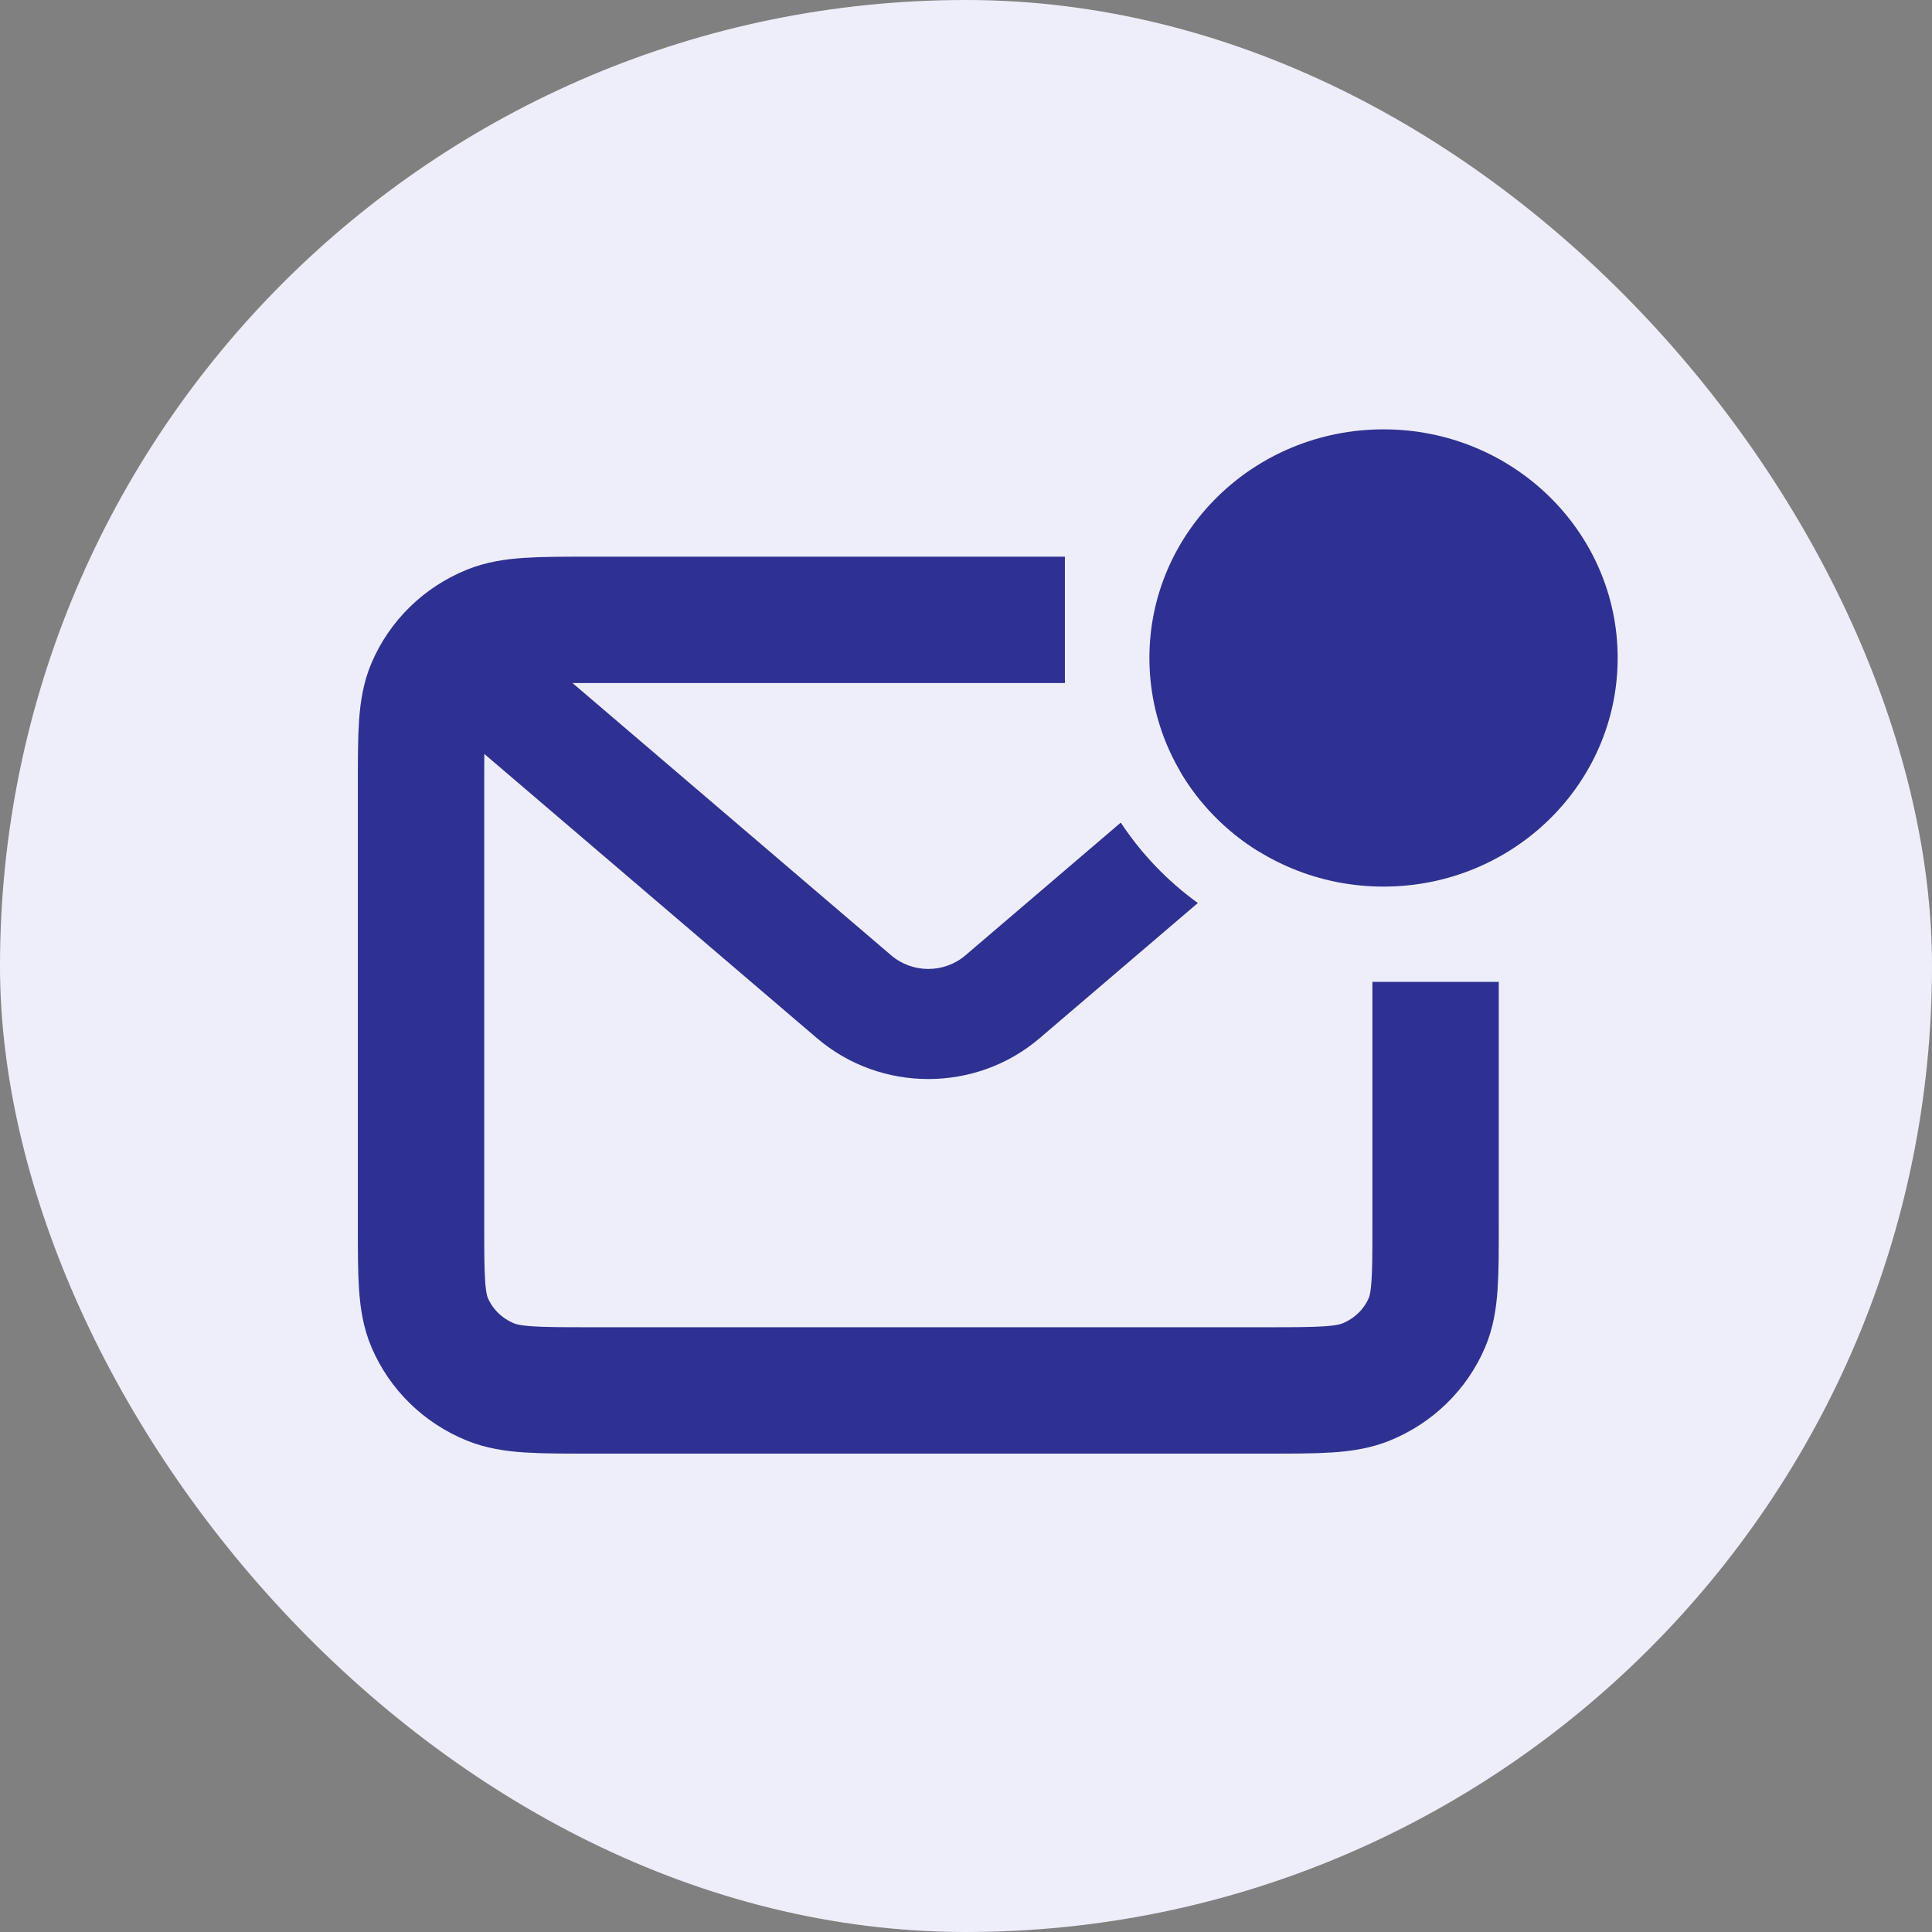 <svg width="70" height="70" viewBox="0 0 70 70" fill="none" xmlns="http://www.w3.org/2000/svg">
    <rect x="0" y="0" width="70" height="70" fill="#808080" stroke="none"/>
    <rect width="70" height="70" rx="35" fill="#EEEEFA"/>
    <path d="M52.014 35.575V44.395C52.014 46.254 52.014 47.183 51.703 47.916C51.288 48.893 50.493 49.669 49.492 50.074C48.742 50.378 47.79 50.378 45.887 50.378H21.382C19.479 50.378 18.527 50.378 17.777 50.074C16.776 49.669 15.981 48.893 15.566 47.916C15.255 47.183 15.255 46.254 15.255 44.395V28.441C15.255 26.583 15.255 25.654 15.566 24.921C15.981 23.944 16.776 23.167 17.777 22.762C18.527 22.459 19.479 22.459 21.382 22.459H38.583" stroke="#2E3192" stroke-width="4.579" stroke-linejoin="round"/>
    <path fill-rule="evenodd" clip-rule="evenodd" d="M40.608 29.804L34.979 34.614L34.979 34.614C34.209 35.271 33.06 35.271 32.29 34.614L32.29 34.614L18.642 22.952C17.794 22.227 16.503 22.311 15.761 23.14C15.018 23.969 15.104 25.229 15.953 25.954L29.6 37.615L29.6 37.615C31.91 39.589 35.359 39.589 37.669 37.615L37.669 37.615L43.4 32.718C42.299 31.921 41.351 30.933 40.608 29.804ZM42.767 27.959C43.456 29.13 44.429 30.121 45.595 30.842L51.316 25.954C52.165 25.229 52.251 23.969 51.508 23.14C50.766 22.311 49.475 22.227 48.627 22.952L42.767 27.959Z" fill="#2E3192"/>
    <path d="M58.611 23.839C58.611 28.414 54.813 32.123 50.128 32.123C45.443 32.123 41.645 28.414 41.645 23.839C41.645 19.264 45.443 15.556 50.128 15.556C54.813 15.556 58.611 19.264 58.611 23.839Z" fill="#2E3192"/>
</svg>
